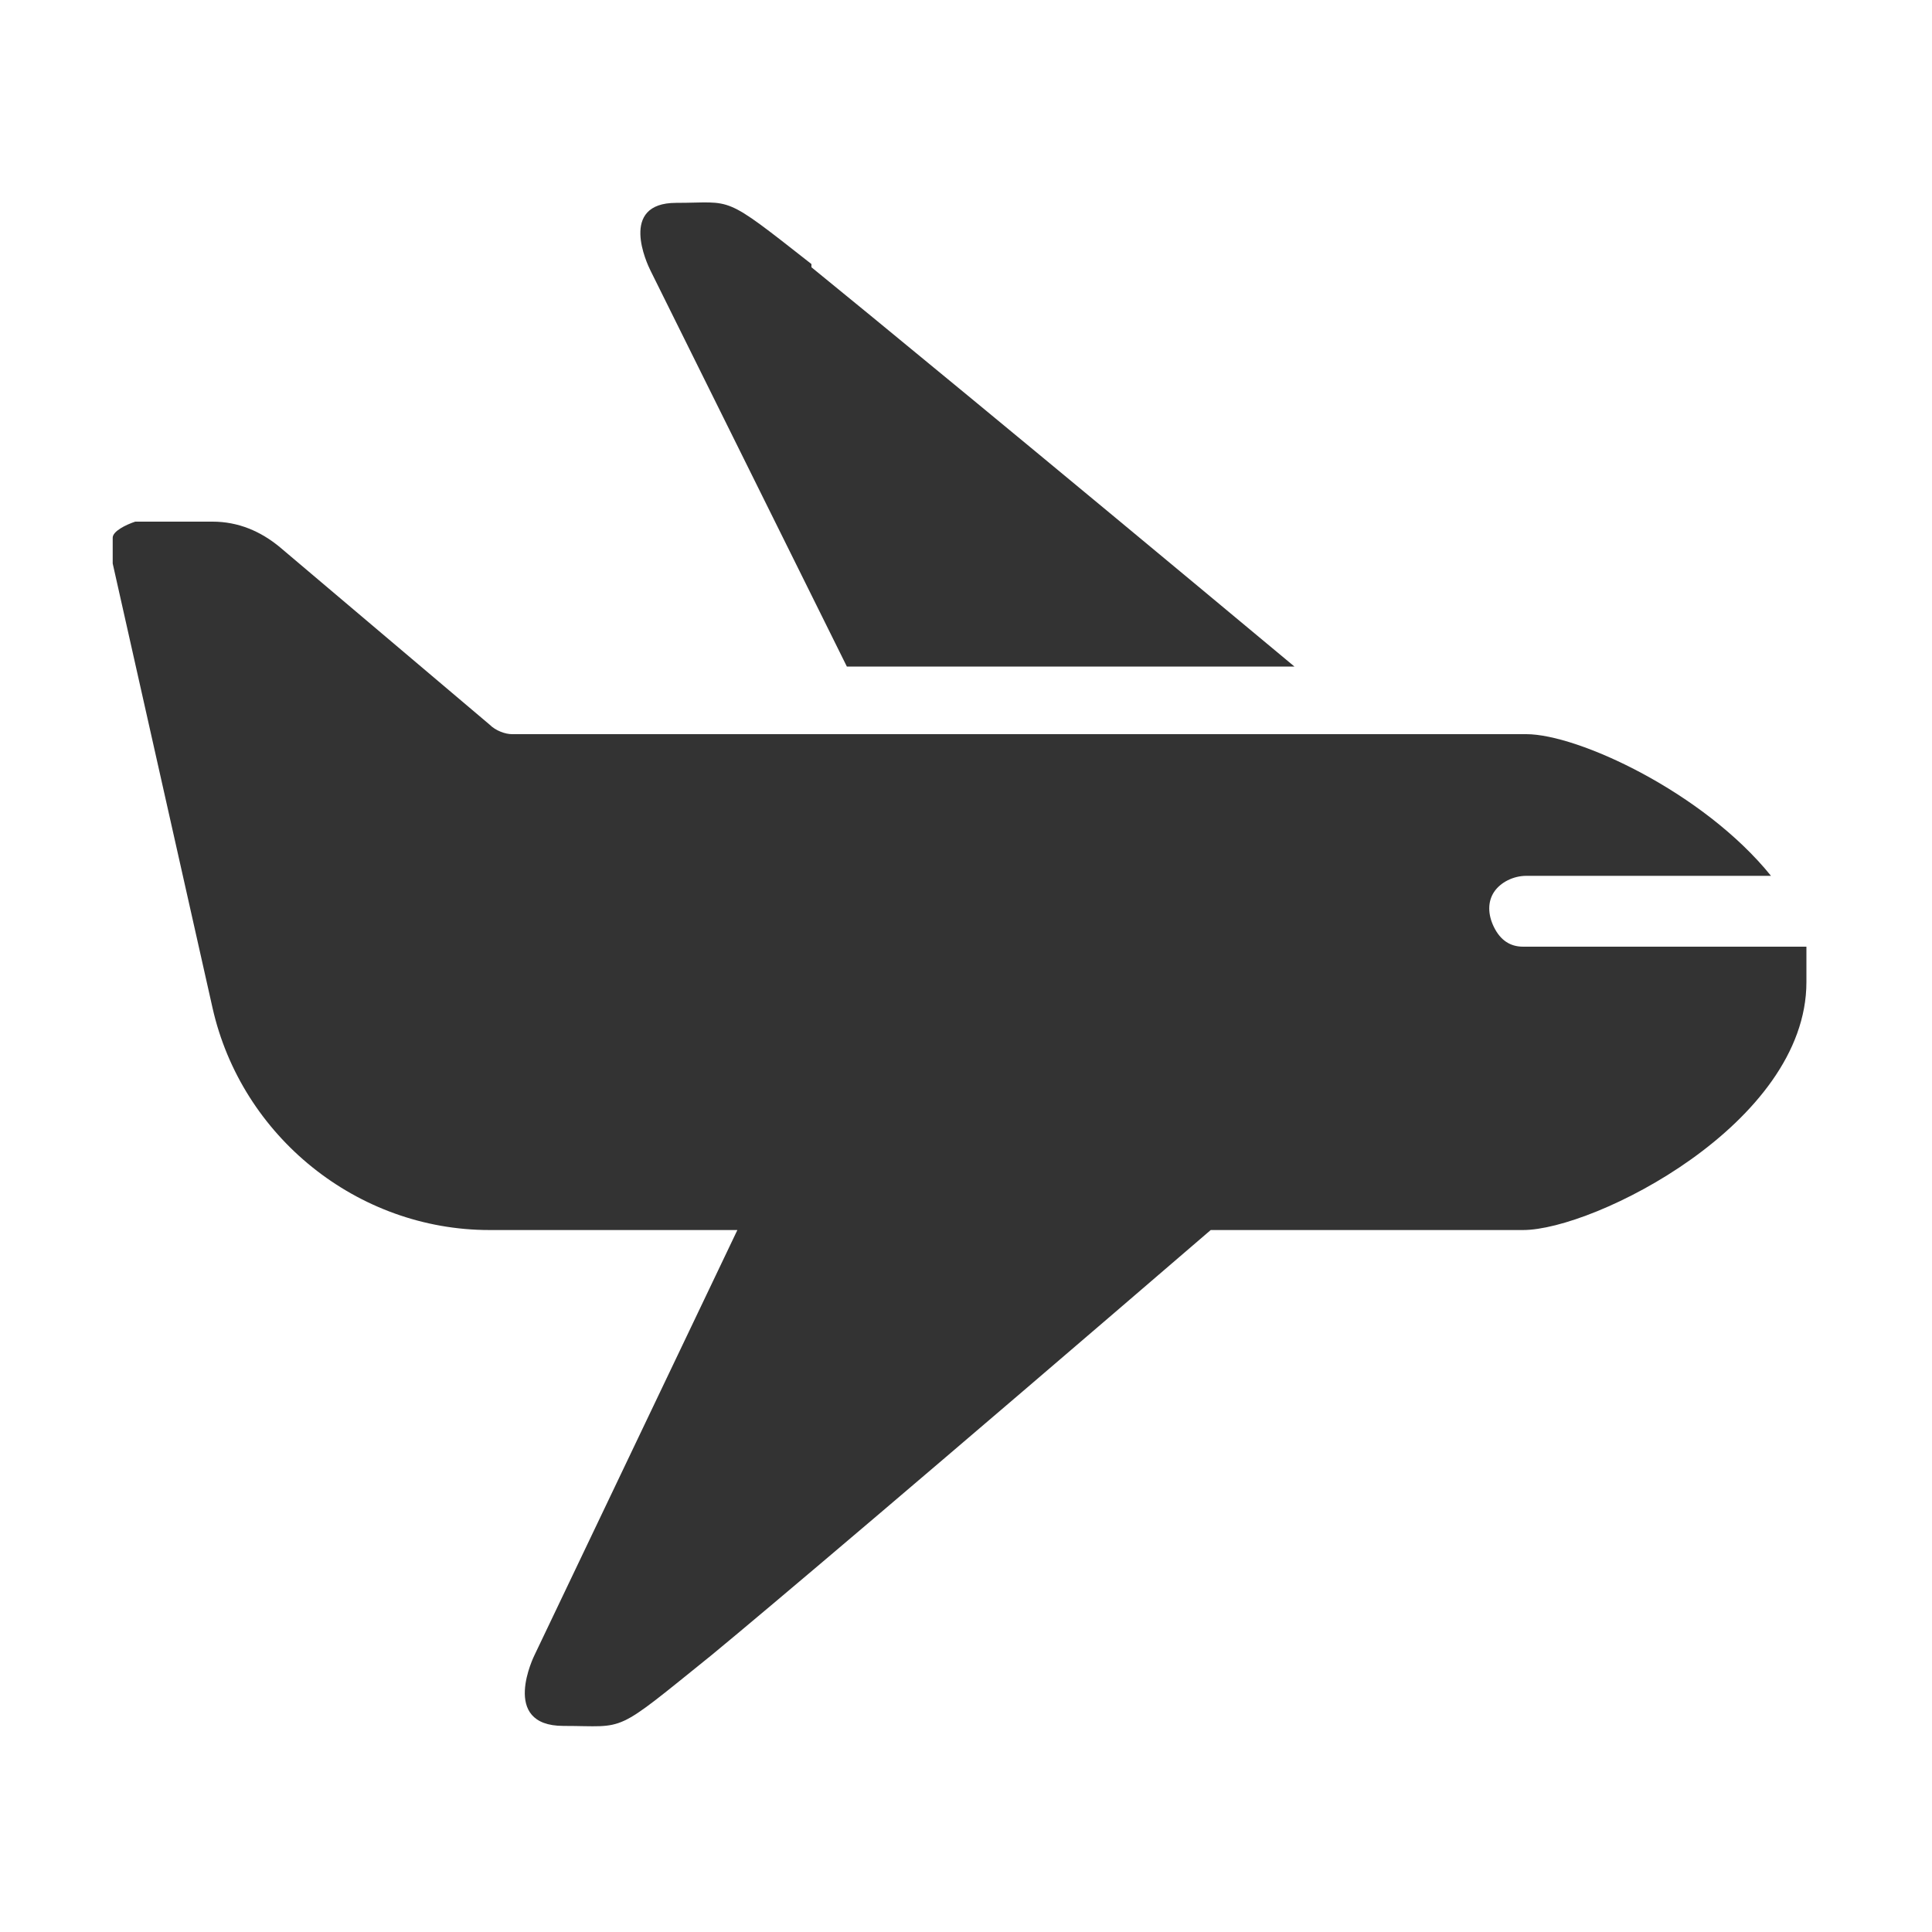 <?xml version="1.0" encoding="UTF-8"?>
<svg xmlns="http://www.w3.org/2000/svg" version="1.1" viewBox="0 0 60 60">
  <defs>
    <style>
      .cls-1 {
        fill: #333;
        fill-rule: evenodd;
      }
    </style>
  </defs>
  <!-- Generator: Adobe Illustrator 28.7.3, SVG Export Plug-In . SVG Version: 1.2.0 Build 164)  -->
  <g>
    <g id="Capa_1">
      <g id="Capa_1-2" data-name="Capa_1">
        <g>
          <path class="cls-1" d="M25.2,8.3c1.6,1.3,6.6,5.4,15,12.4h-13.9l-6.1-12.3c-.1-.2-1-2.1.8-2.1s1.4-.3,4.2,1.9"/>
          <path class="cls-1" d="M6.6,16.2c.8,0,1.5.3,2.1.8l6.5,5.5c.2.2.5.3.7.3h31.5c1.6,0,5.5,1.8,7.6,4.4h-7.6c-.4,0-.8.2-1,.5s-.2.7,0,1.1.5.6.9.6h8.8c0,.4,0,.8,0,1.1,0,4.4-6.6,7.7-8.8,7.7h-9.7c-8.6,7.4-13.8,11.8-15.5,13.2-3.1,2.5-2.6,2.2-4.6,2.2s-.9-2.2-.9-2.2l6.3-13.2h-7.7c-4.1,0-7.7-2.9-8.6-6.9l-3.1-13.8c0-.3,0-.6,0-.8s.4-.4.7-.5h2.2Z"/>
        </g>
      </g>
    </g>
  </g>
</svg>